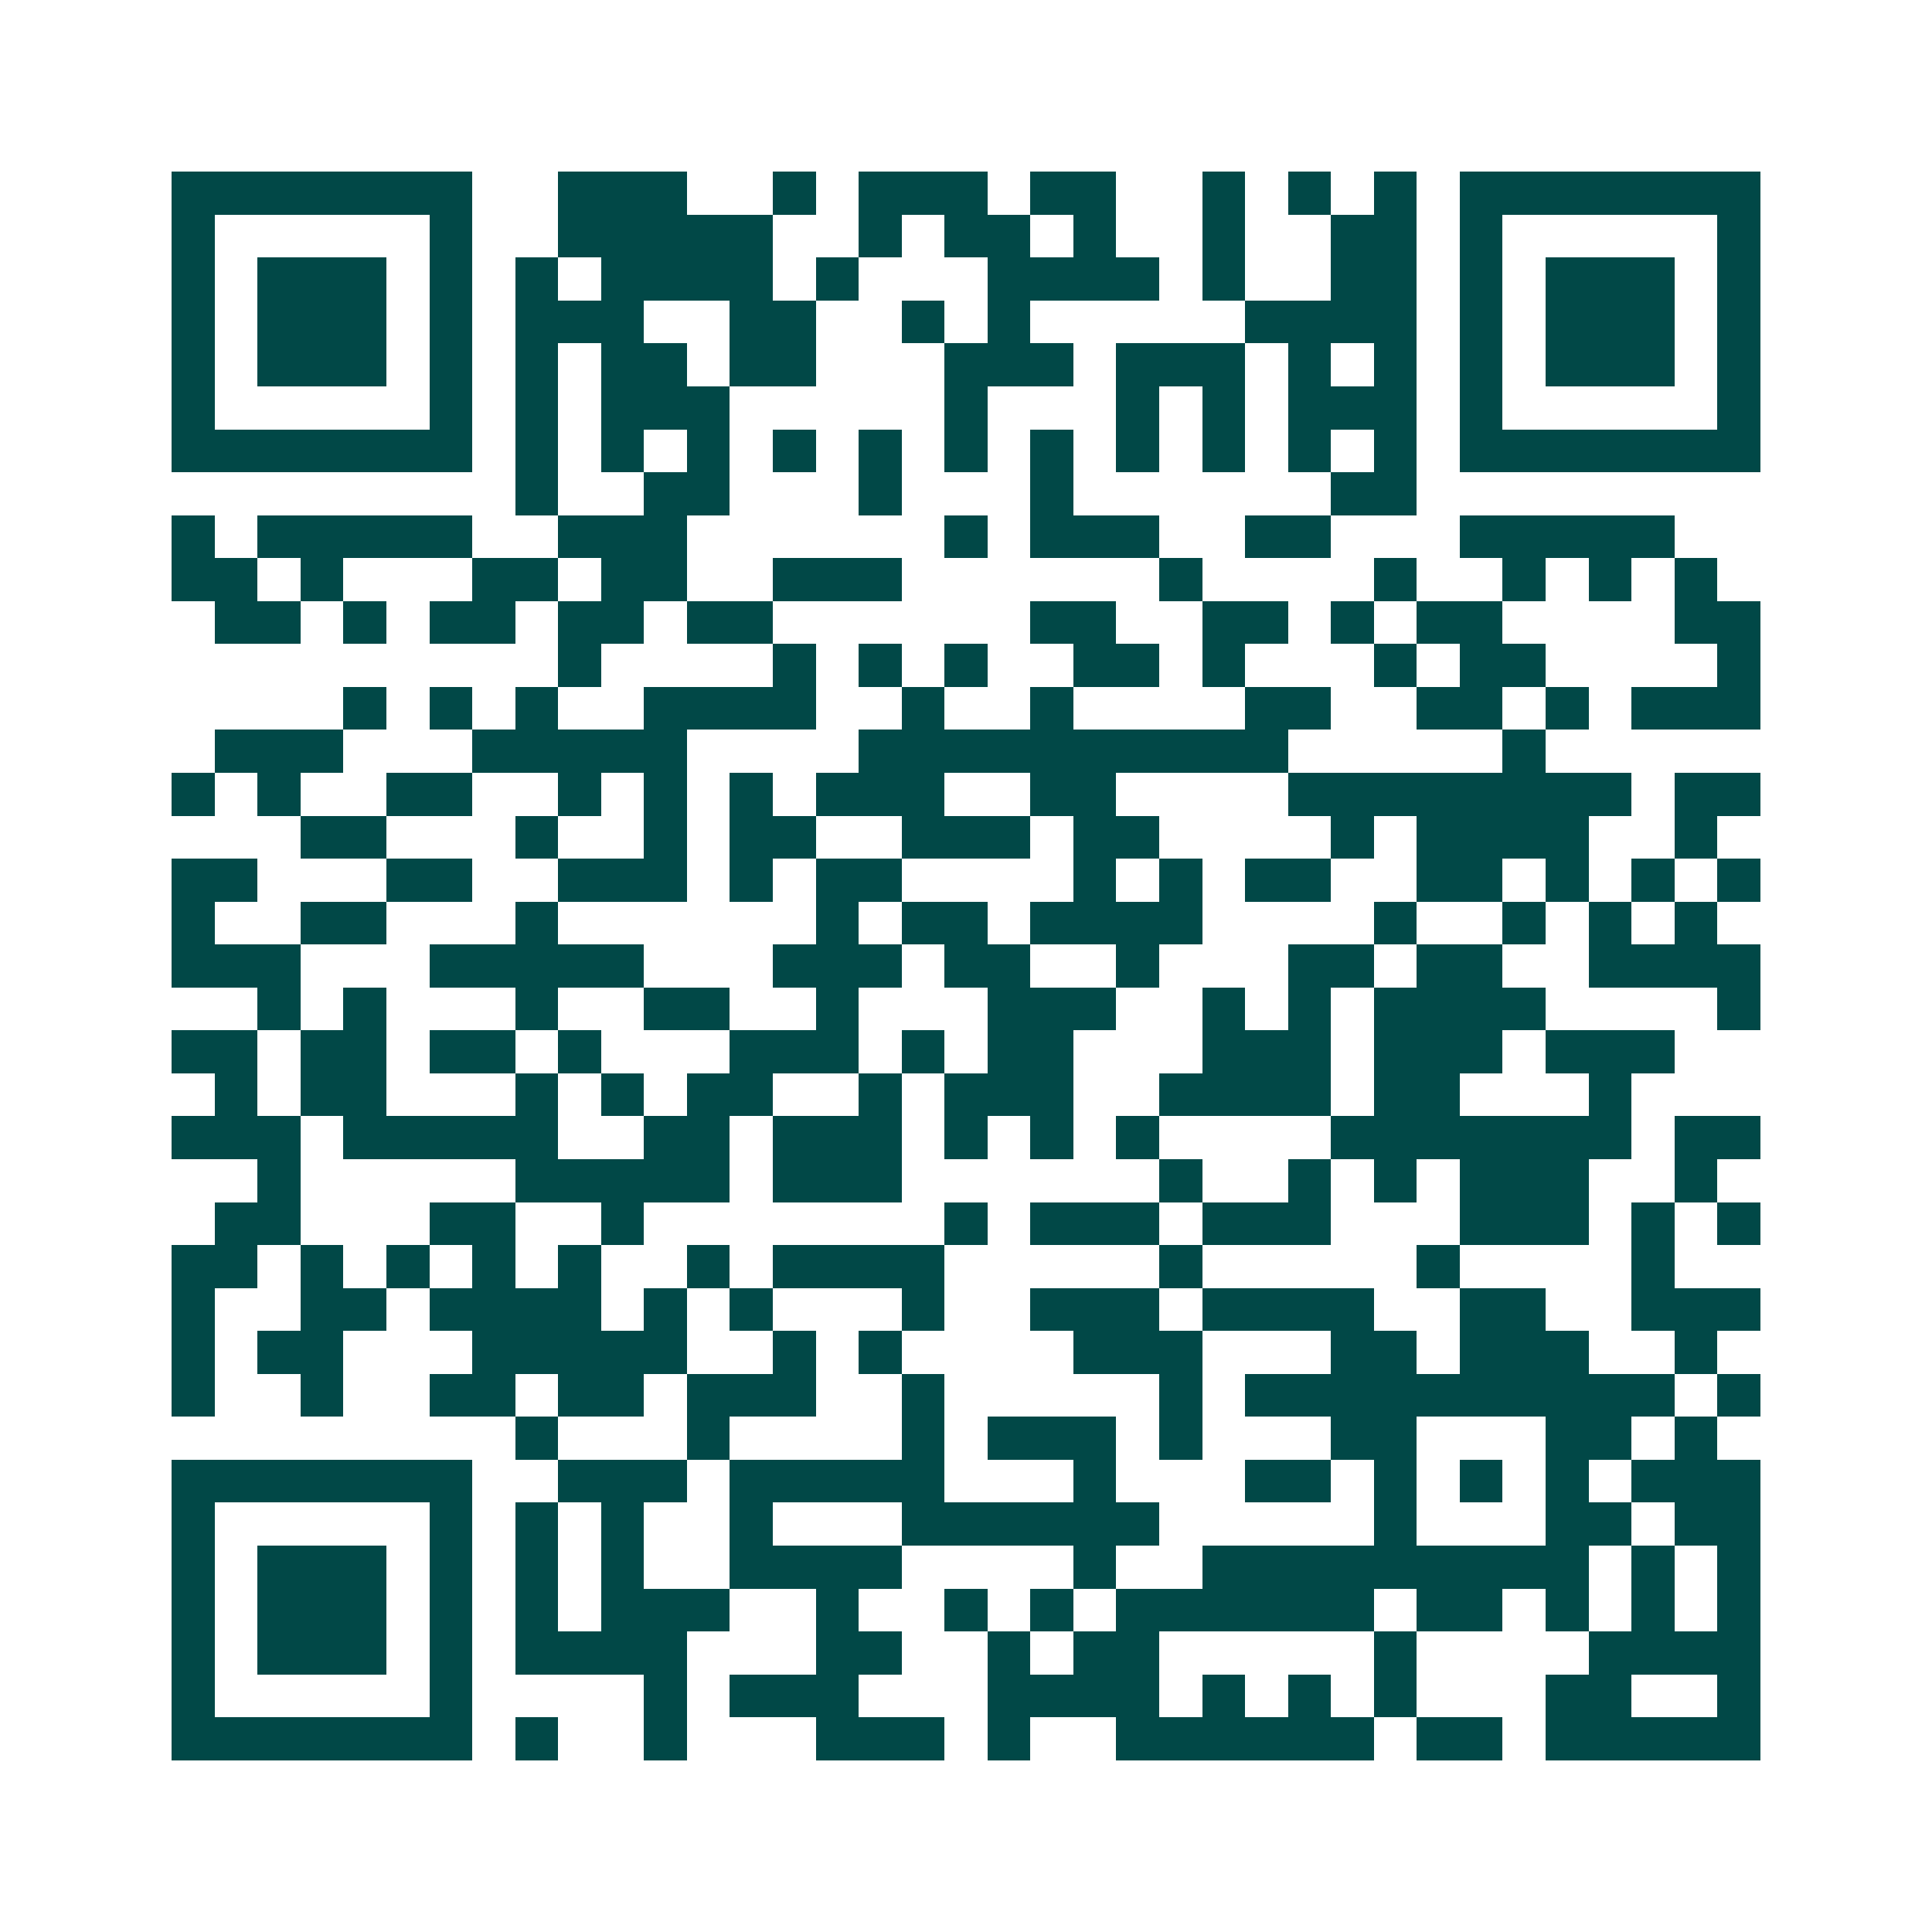 <svg xmlns="http://www.w3.org/2000/svg" width="200" height="200" viewBox="0 0 45 45" shape-rendering="crispEdges"><path fill="#ffffff" d="M0 0h45v45H0z"/><path stroke="#014847" d="M4 4.5h7m2 0h3m2 0h1m1 0h3m1 0h2m2 0h1m1 0h1m1 0h1m1 0h7M4 5.5h1m5 0h1m2 0h5m2 0h1m1 0h2m1 0h1m2 0h1m2 0h2m1 0h1m5 0h1M4 6.5h1m1 0h3m1 0h1m1 0h1m1 0h4m1 0h1m3 0h4m1 0h1m2 0h2m1 0h1m1 0h3m1 0h1M4 7.5h1m1 0h3m1 0h1m1 0h3m2 0h2m2 0h1m1 0h1m5 0h4m1 0h1m1 0h3m1 0h1M4 8.5h1m1 0h3m1 0h1m1 0h1m1 0h2m1 0h2m3 0h3m1 0h3m1 0h1m1 0h1m1 0h1m1 0h3m1 0h1M4 9.5h1m5 0h1m1 0h1m1 0h3m5 0h1m3 0h1m1 0h1m1 0h3m1 0h1m5 0h1M4 10.5h7m1 0h1m1 0h1m1 0h1m1 0h1m1 0h1m1 0h1m1 0h1m1 0h1m1 0h1m1 0h1m1 0h1m1 0h7M12 11.5h1m2 0h2m3 0h1m3 0h1m6 0h2M4 12.5h1m1 0h5m2 0h3m6 0h1m1 0h3m2 0h2m3 0h5M4 13.5h2m1 0h1m3 0h2m1 0h2m2 0h3m6 0h1m4 0h1m2 0h1m1 0h1m1 0h1M5 14.5h2m1 0h1m1 0h2m1 0h2m1 0h2m6 0h2m2 0h2m1 0h1m1 0h2m4 0h2M13 15.5h1m4 0h1m1 0h1m1 0h1m2 0h2m1 0h1m3 0h1m1 0h2m4 0h1M8 16.5h1m1 0h1m1 0h1m2 0h4m2 0h1m2 0h1m4 0h2m2 0h2m1 0h1m1 0h3M5 17.5h3m3 0h5m4 0h10m5 0h1M4 18.5h1m1 0h1m2 0h2m2 0h1m1 0h1m1 0h1m1 0h3m2 0h2m4 0h8m1 0h2M7 19.5h2m3 0h1m2 0h1m1 0h2m2 0h3m1 0h2m4 0h1m1 0h4m2 0h1M4 20.5h2m3 0h2m2 0h3m1 0h1m1 0h2m4 0h1m1 0h1m1 0h2m2 0h2m1 0h1m1 0h1m1 0h1M4 21.5h1m2 0h2m3 0h1m6 0h1m1 0h2m1 0h4m4 0h1m2 0h1m1 0h1m1 0h1M4 22.5h3m3 0h5m3 0h3m1 0h2m2 0h1m3 0h2m1 0h2m2 0h4M6 23.5h1m1 0h1m3 0h1m2 0h2m2 0h1m3 0h3m2 0h1m1 0h1m1 0h4m4 0h1M4 24.5h2m1 0h2m1 0h2m1 0h1m3 0h3m1 0h1m1 0h2m3 0h3m1 0h3m1 0h3M5 25.5h1m1 0h2m3 0h1m1 0h1m1 0h2m2 0h1m1 0h3m2 0h4m1 0h2m3 0h1M4 26.5h3m1 0h5m2 0h2m1 0h3m1 0h1m1 0h1m1 0h1m4 0h7m1 0h2M6 27.5h1m5 0h5m1 0h3m6 0h1m2 0h1m1 0h1m1 0h3m2 0h1M5 28.5h2m3 0h2m2 0h1m7 0h1m1 0h3m1 0h3m3 0h3m1 0h1m1 0h1M4 29.5h2m1 0h1m1 0h1m1 0h1m1 0h1m2 0h1m1 0h4m5 0h1m5 0h1m4 0h1M4 30.5h1m2 0h2m1 0h4m1 0h1m1 0h1m3 0h1m2 0h3m1 0h4m2 0h2m2 0h3M4 31.5h1m1 0h2m3 0h5m2 0h1m1 0h1m4 0h3m3 0h2m1 0h3m2 0h1M4 32.5h1m2 0h1m2 0h2m1 0h2m1 0h3m2 0h1m5 0h1m1 0h10m1 0h1M12 33.5h1m3 0h1m4 0h1m1 0h3m1 0h1m3 0h2m3 0h2m1 0h1M4 34.5h7m2 0h3m1 0h5m3 0h1m3 0h2m1 0h1m1 0h1m1 0h1m1 0h3M4 35.5h1m5 0h1m1 0h1m1 0h1m2 0h1m3 0h6m5 0h1m3 0h2m1 0h2M4 36.5h1m1 0h3m1 0h1m1 0h1m1 0h1m2 0h4m4 0h1m2 0h9m1 0h1m1 0h1M4 37.5h1m1 0h3m1 0h1m1 0h1m1 0h3m2 0h1m2 0h1m1 0h1m1 0h6m1 0h2m1 0h1m1 0h1m1 0h1M4 38.5h1m1 0h3m1 0h1m1 0h4m3 0h2m2 0h1m1 0h2m5 0h1m4 0h4M4 39.5h1m5 0h1m4 0h1m1 0h3m3 0h4m1 0h1m1 0h1m1 0h1m3 0h2m2 0h1M4 40.5h7m1 0h1m2 0h1m3 0h3m1 0h1m2 0h6m1 0h2m1 0h5"/></svg>
